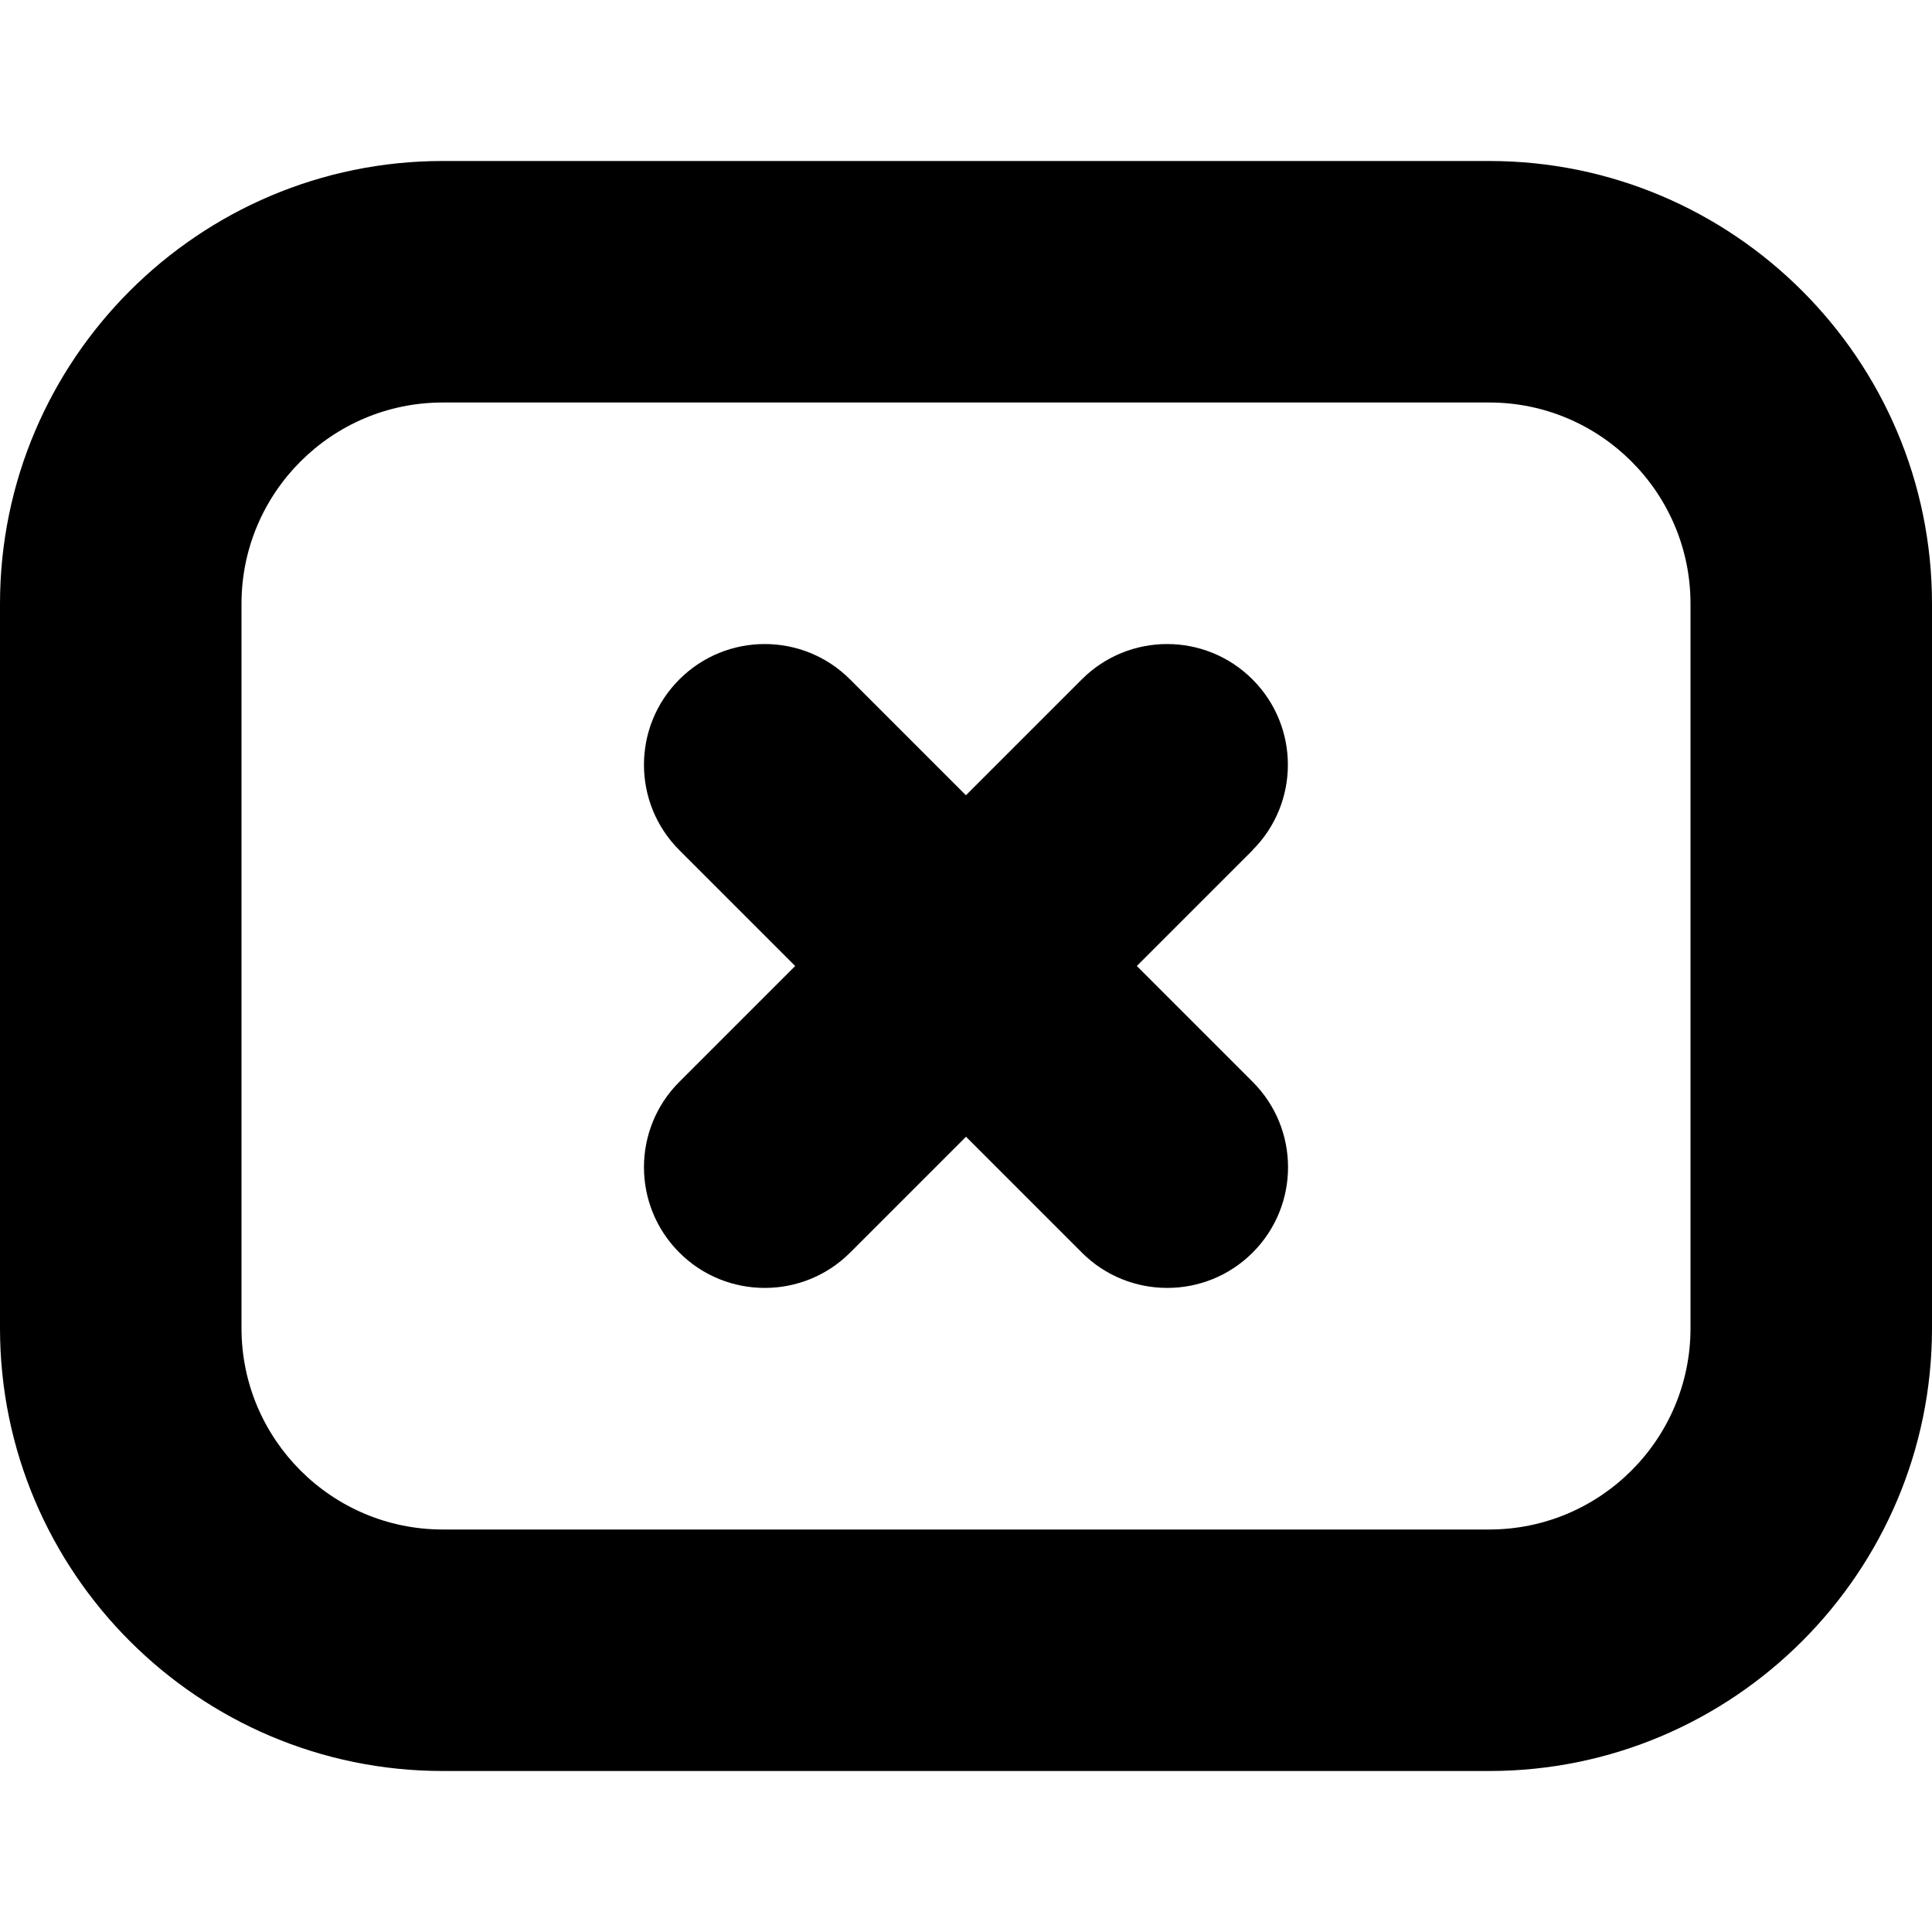 <?xml version="1.0" encoding="UTF-8"?>
<svg xmlns="http://www.w3.org/2000/svg" id="Layer_1" data-name="Layer 1" viewBox="0 0 24 24" width="512" height="512"><path d="M18.5,2H5.5C2.468,2,0,4.468,0,7.5v9c0,3.032,2.468,5.5,5.5,5.5h13c3.032,0,5.5-2.468,5.5-5.5V7.5c0-3.032-2.468-5.5-5.5-5.5Zm2.5,14.5c0,1.379-1.121,2.5-2.5,2.5H5.5c-1.379,0-2.5-1.121-2.5-2.5V7.5c0-1.379,1.121-2.5,2.5-2.5h13c1.379,0,2.5,1.121,2.5,2.5v9Zm-5.439-5.939l-1.439,1.439,1.439,1.439c.586,.586,.586,1.535,0,2.121-.293,.293-.677,.439-1.061,.439s-.768-.146-1.061-.439l-1.439-1.439-1.439,1.439c-.293,.293-.677,.439-1.061,.439s-.768-.146-1.061-.439c-.586-.586-.586-1.535,0-2.121l1.439-1.439-1.439-1.439c-.586-.586-.586-1.535,0-2.121s1.535-.586,2.121,0l1.439,1.439,1.439-1.439c.586-.586,1.535-.586,2.121,0s.586,1.535,0,2.121Z"/></svg>
